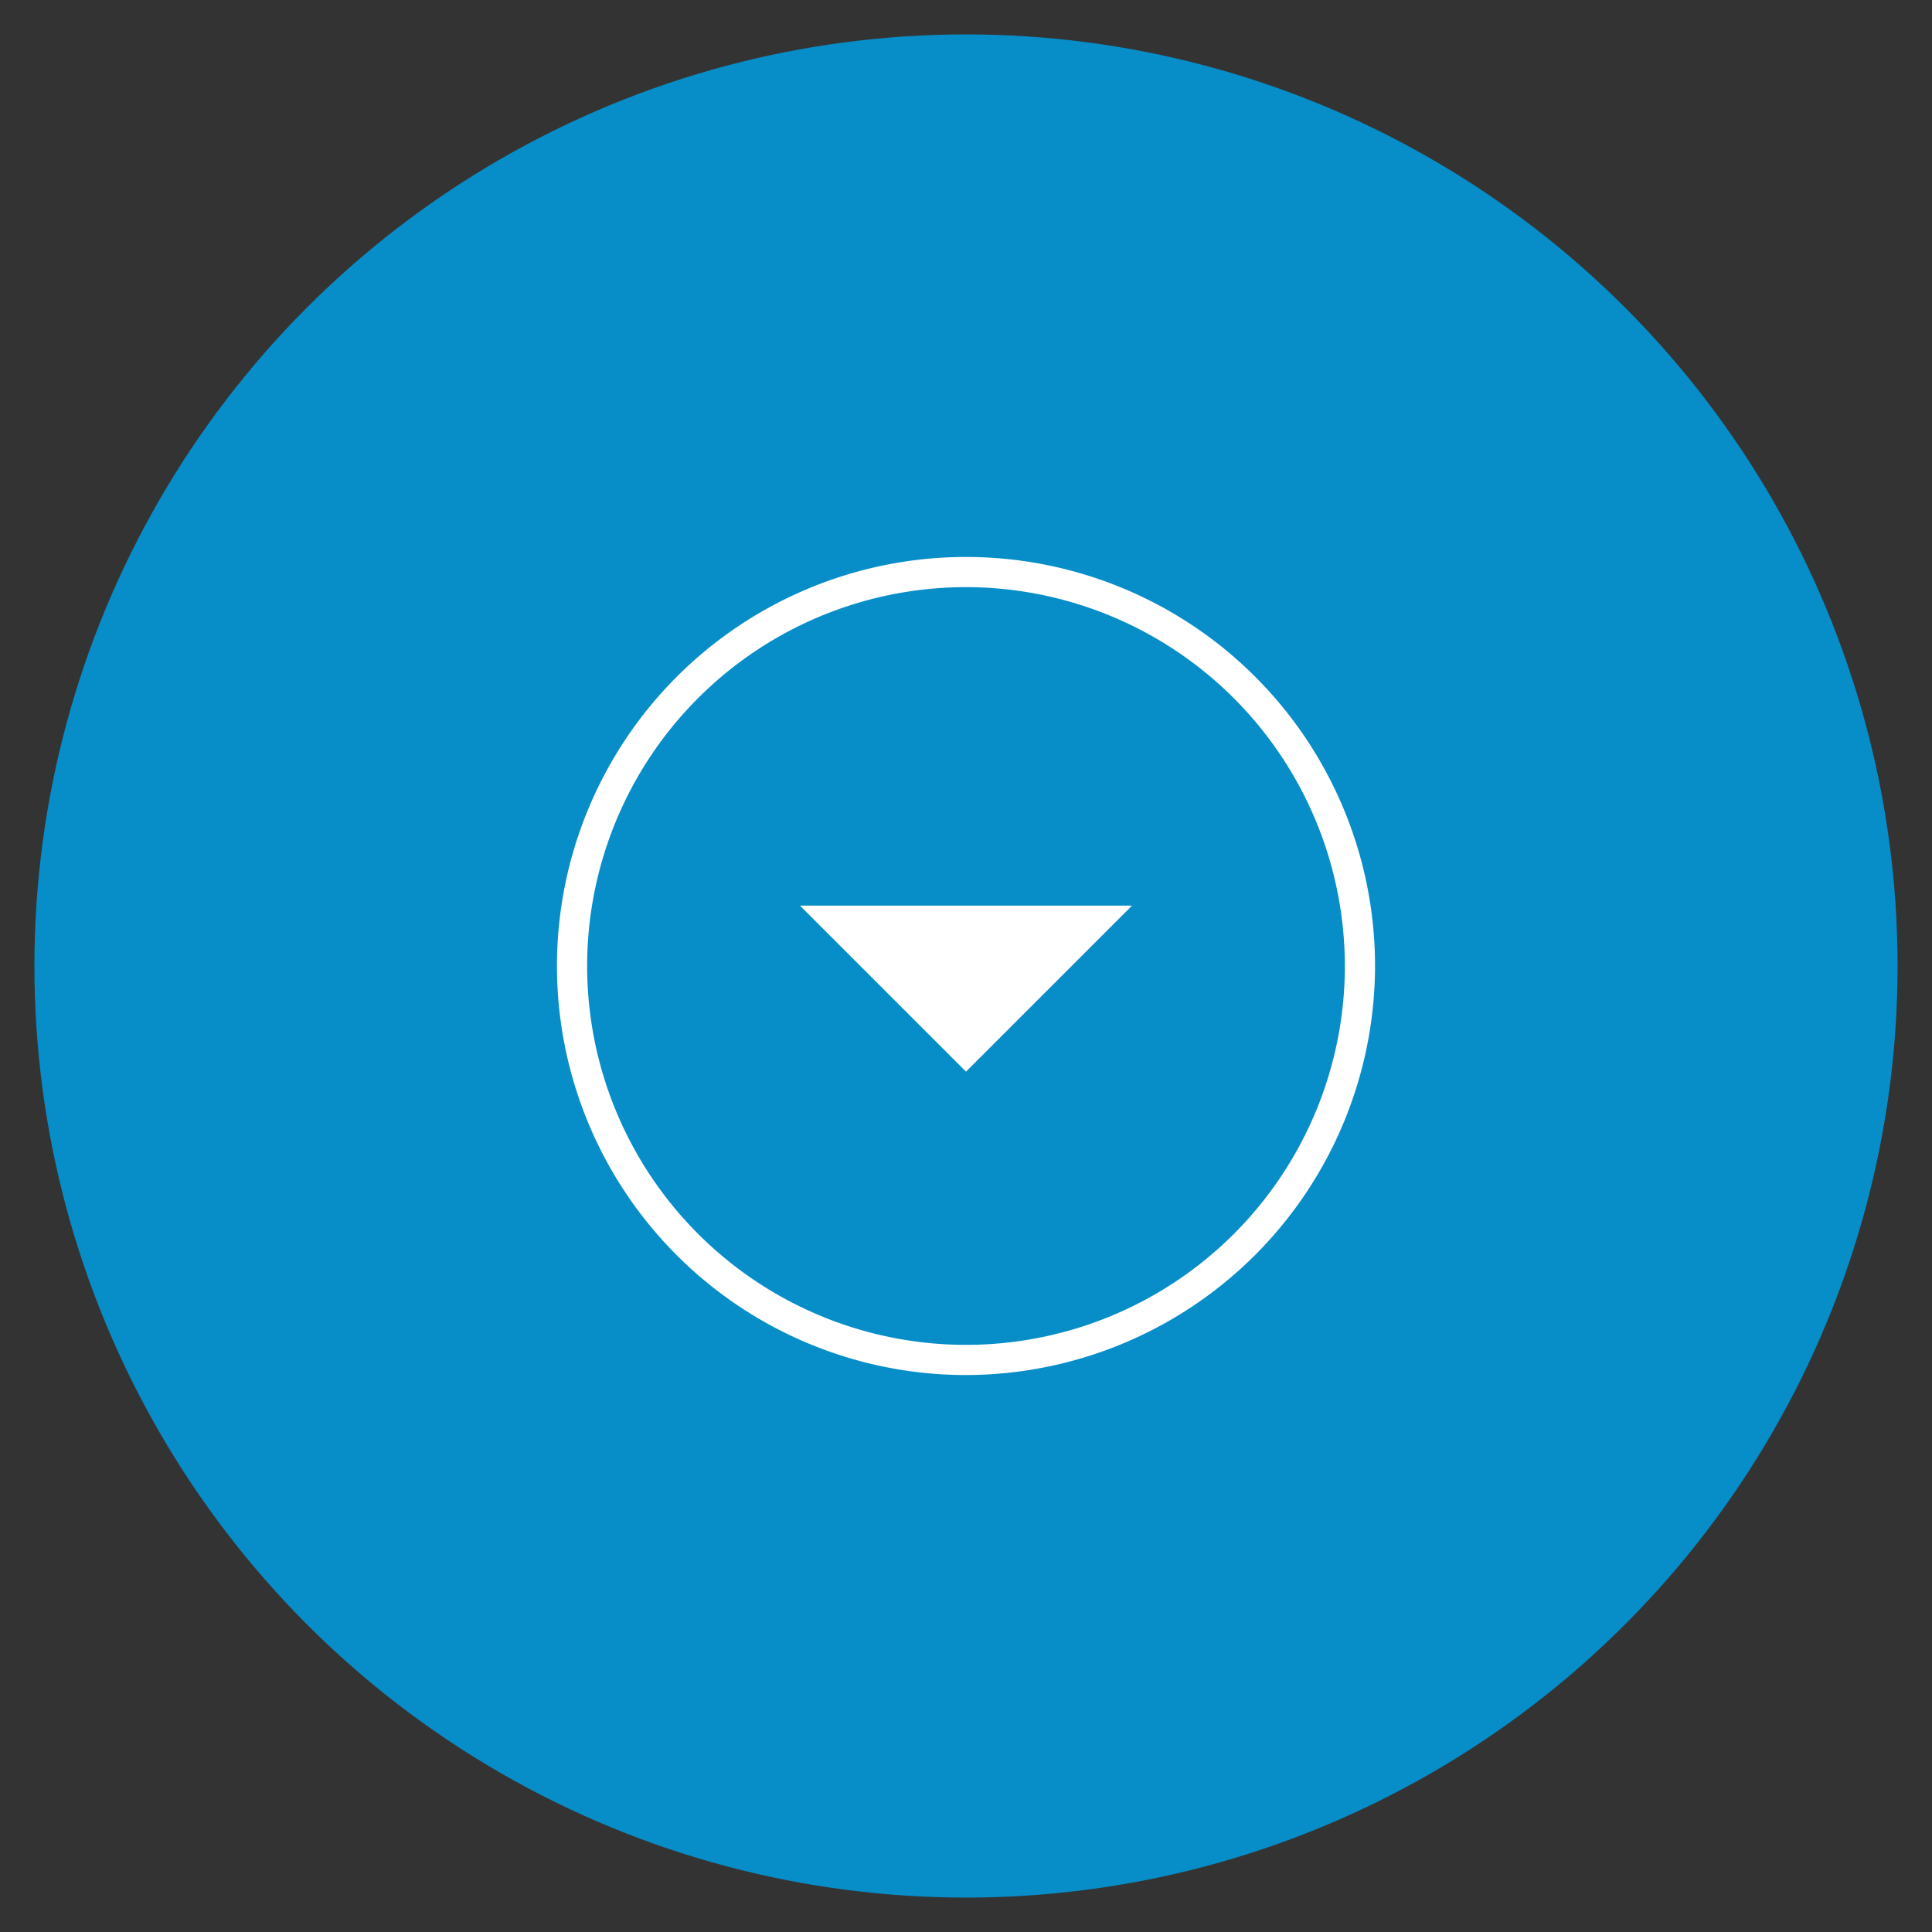 <svg id="Layer_1" data-name="Layer 1" xmlns="http://www.w3.org/2000/svg" viewBox="0 0 64 64"><rect x="0" y="0" width="64" height="64" fill="#333333" stroke="none"/><defs><style>.cls-1{fill:#078dc8;}.cls-2{fill:#fff;}</style></defs><title>BH</title><circle class="cls-1" cx="32" cy="32" r="30.86"/><path class="cls-2" d="M32,45.55A13.55,13.55,0,1,1,45.55,32,13.57,13.57,0,0,1,32,45.55Zm0-26.1A12.55,12.55,0,1,0,44.55,32,12.56,12.56,0,0,0,32,19.45Z"/><polyline class="cls-2" points="37.5 30 32 35.5 26.5 30"/></svg>